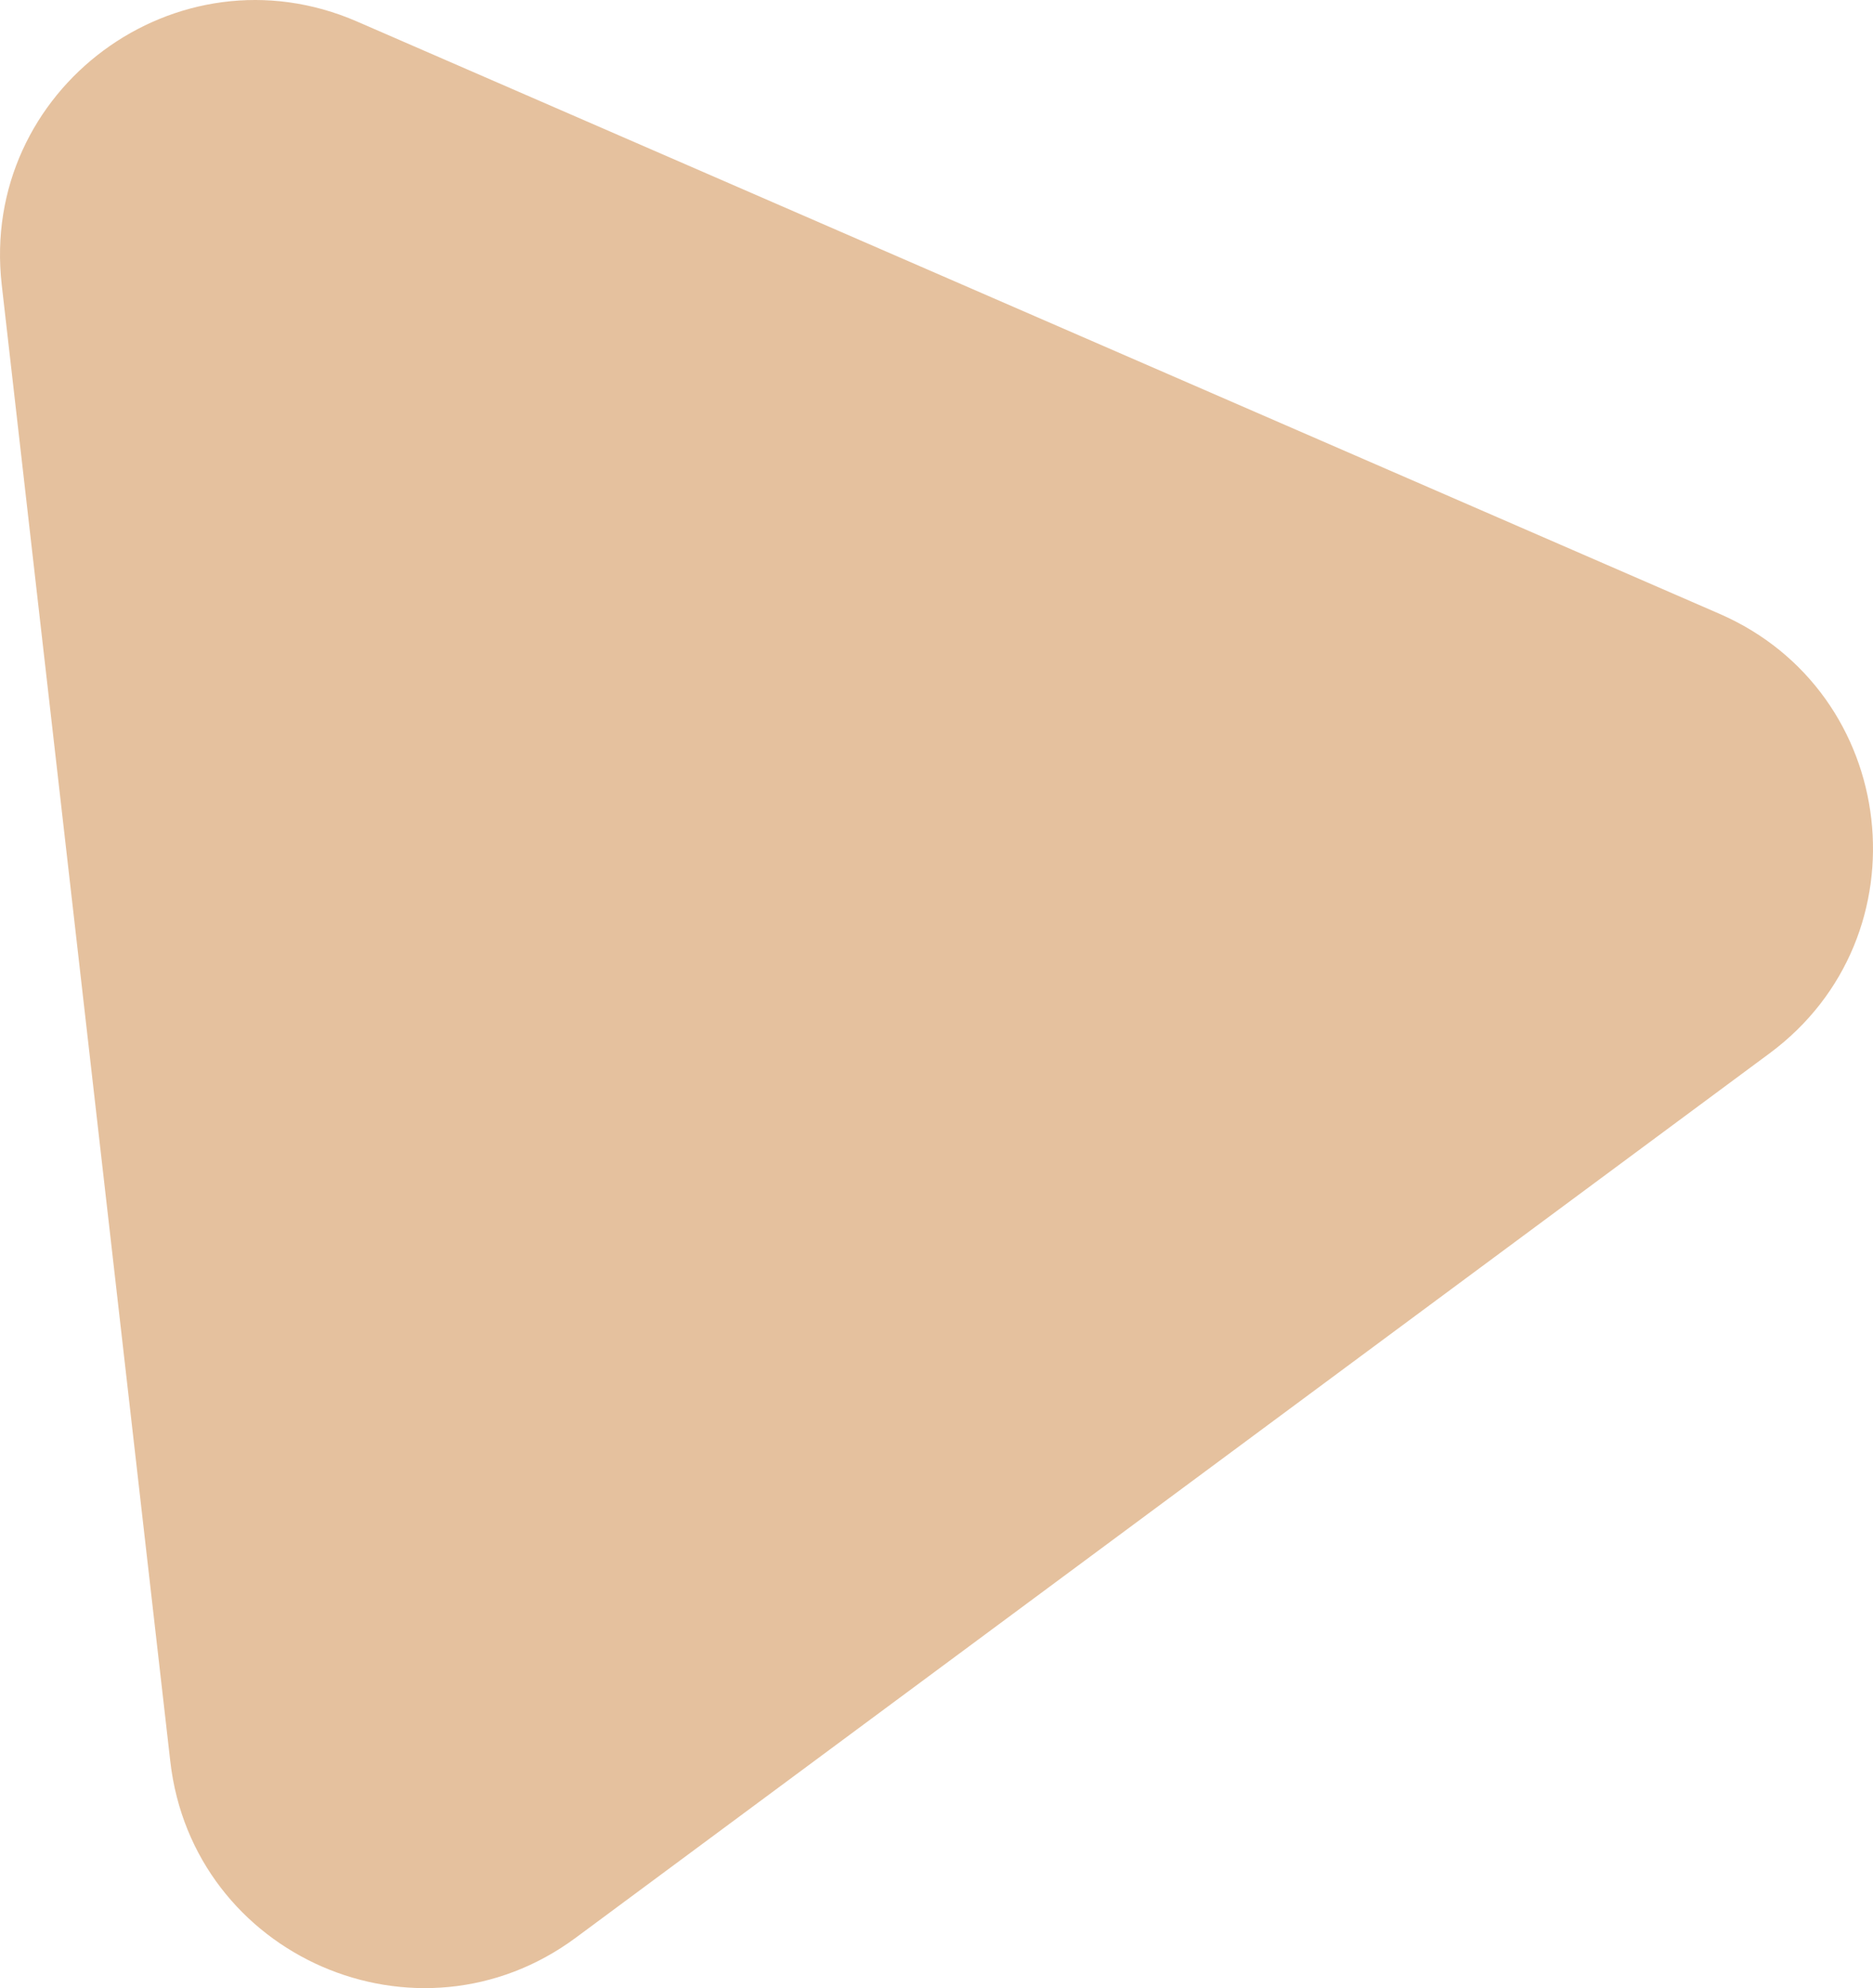 <?xml version="1.0" encoding="UTF-8"?> <svg xmlns="http://www.w3.org/2000/svg" width="1379" height="1463" viewBox="0 0 1379 1463" fill="none"> <path d="M423.954 1425.82C307.674 1511.91 141.8 1439.84 125.381 1296.09L1.275 209.561C-15.145 65.813 130.205 -41.804 262.904 15.851L1265.92 451.638C1398.62 509.292 1419.15 688.977 1302.87 775.071L423.954 1425.82Z" fill="#CD853F" fill-opacity="0.5"></path> </svg> 